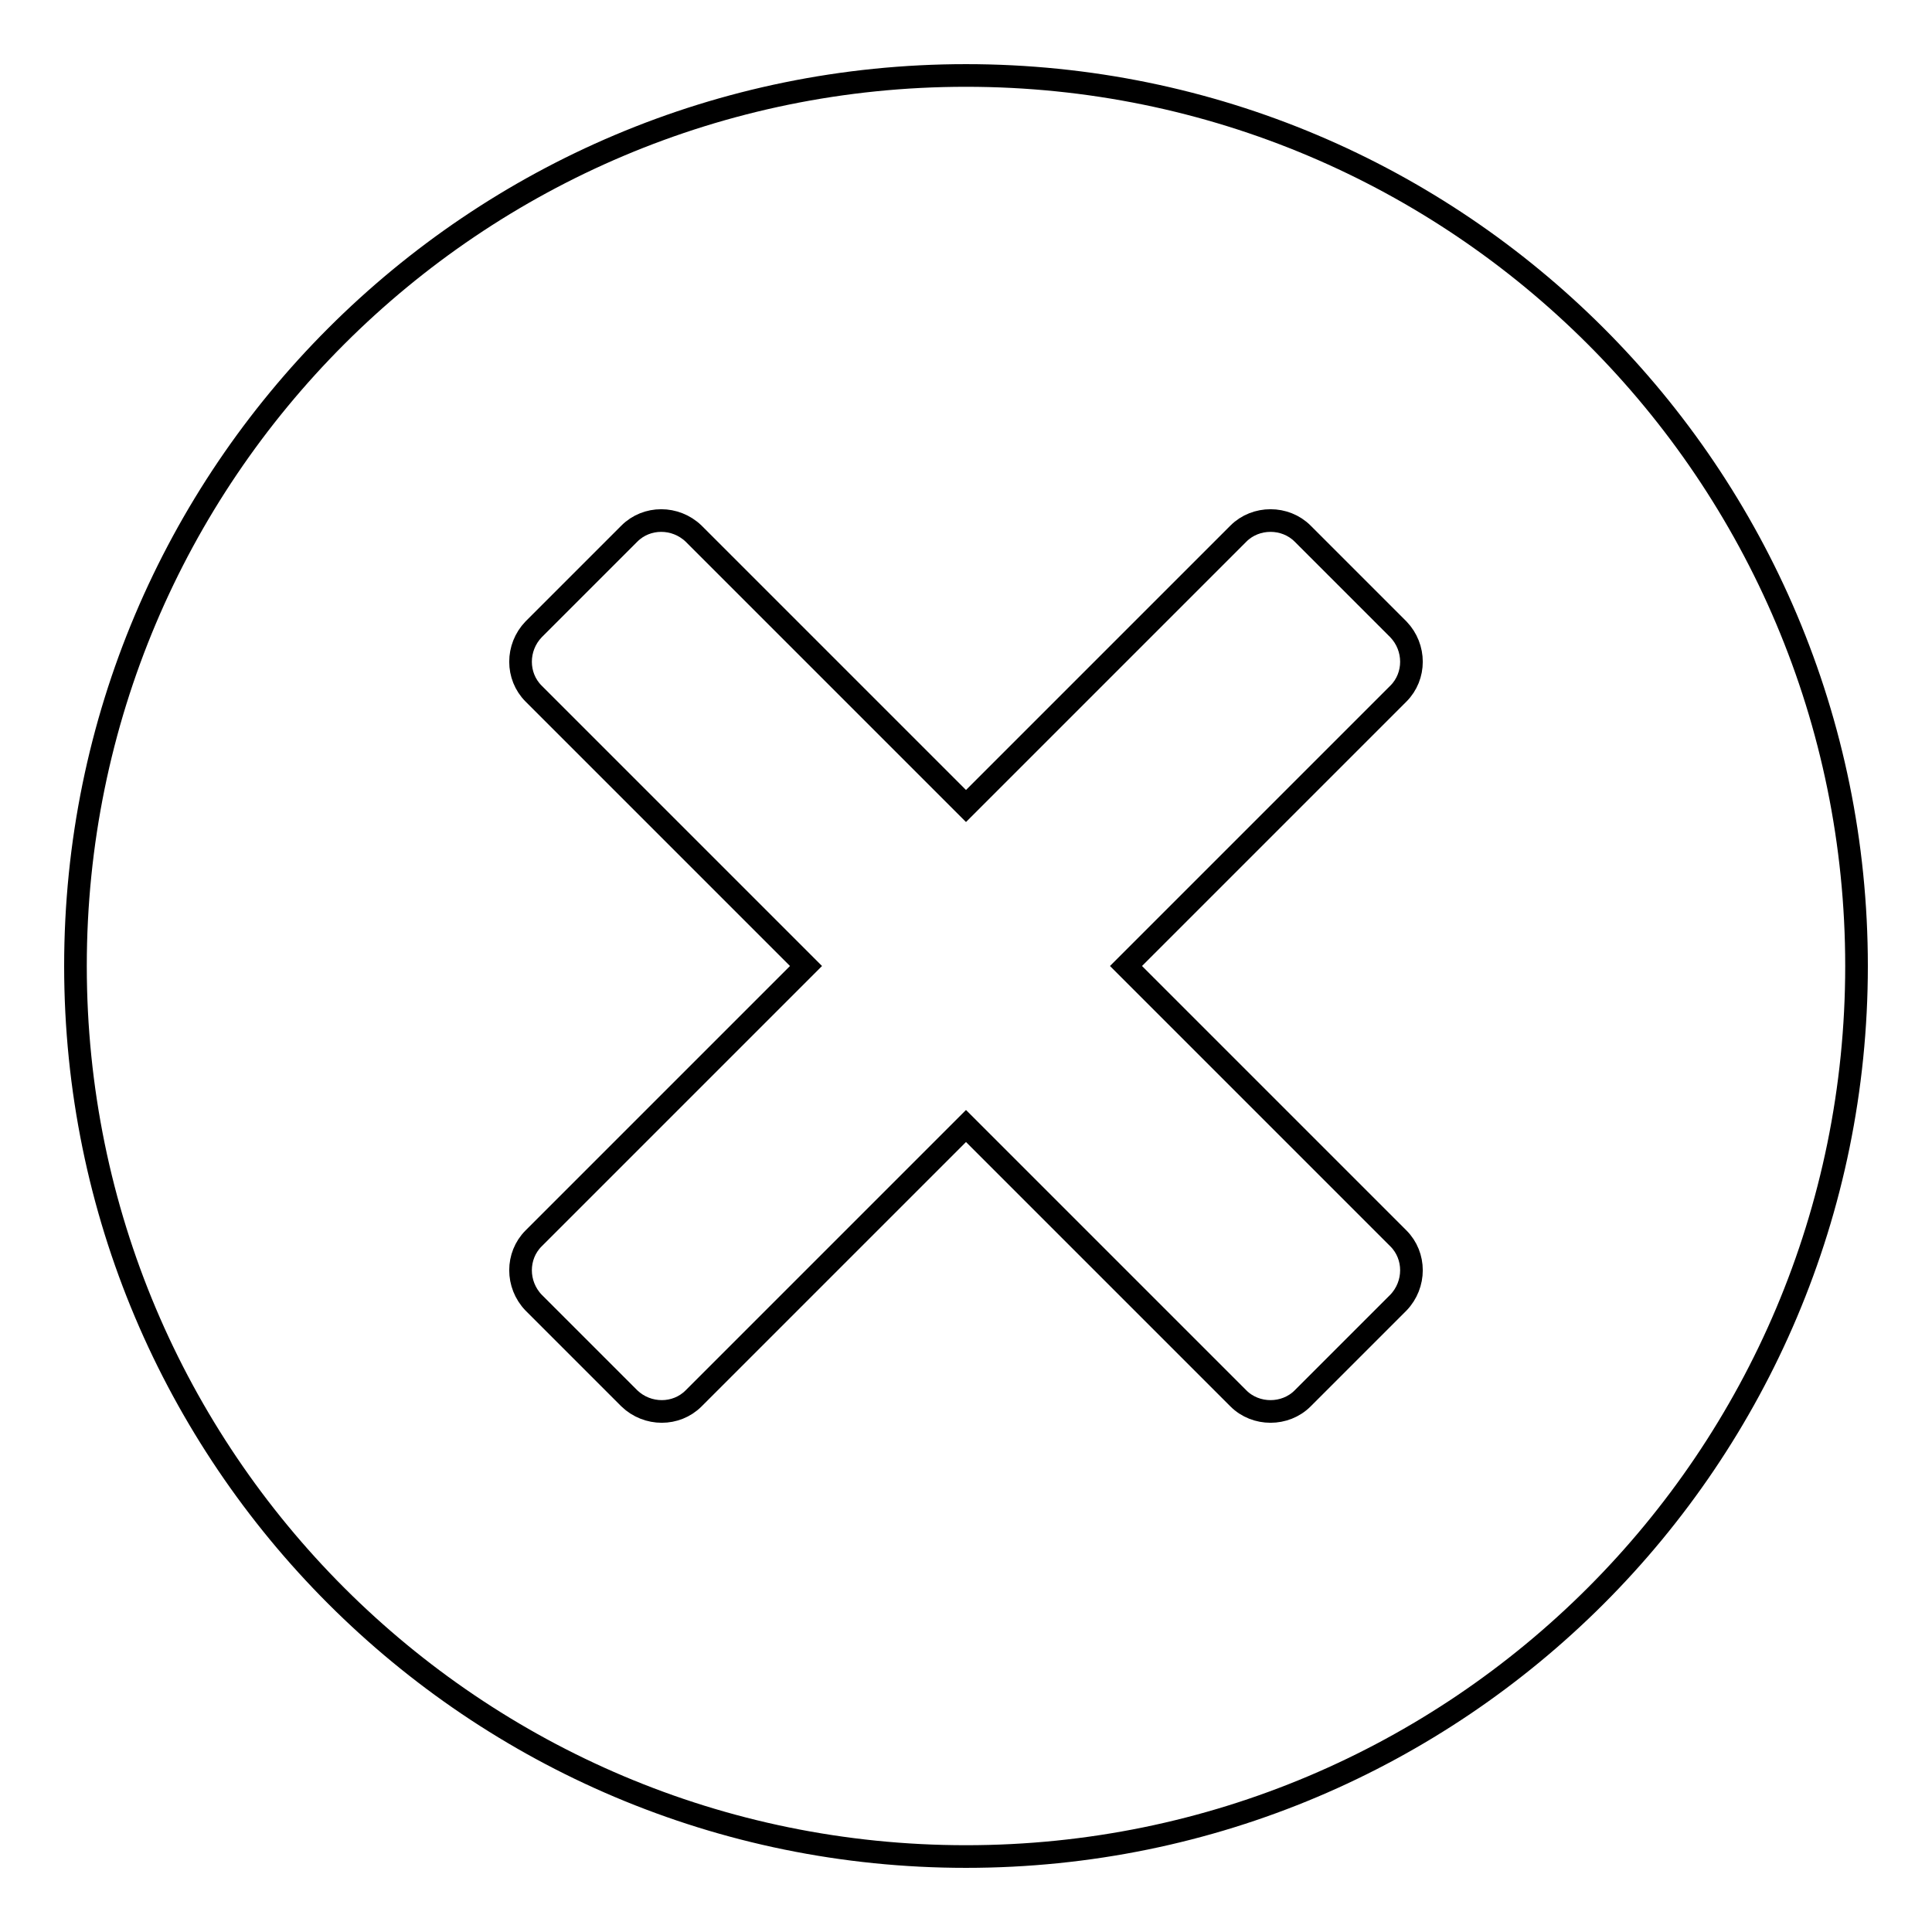 <?xml version="1.0" encoding="utf-8"?>
<!-- Svg Vector Icons : http://www.onlinewebfonts.com/icon -->
<!DOCTYPE svg PUBLIC "-//W3C//DTD SVG 1.1//EN" "http://www.w3.org/Graphics/SVG/1.1/DTD/svg11.dtd">
<svg version="1.1" xmlns="http://www.w3.org/2000/svg" xmlns:xlink="http://www.w3.org/1999/xlink" x="0px" y="0px" viewBox="0 0 256 256" enable-background="new 0 0 256 256" xml:space="preserve">
<g><g><path stroke-width="3" fill-opacity="0" stroke="#000000"  d="M128,10C62.8,10,10,62.8,10,128c0,65.2,52.8,118,118,118c65.2,0,118-52.8,118-118C246,62.8,193.2,10,128,10z M185.3,164.1c2.3,2.3,2.3,6.1,0,8.5l-12.7,12.7c-2.3,2.3-6.2,2.3-8.5,0L128,149.2l-36.1,36.1c-2.3,2.3-6.1,2.3-8.5,0l-12.7-12.7c-2.3-2.4-2.3-6.2,0-8.5l36.1-36.1L70.7,91.9c-2.3-2.3-2.3-6.1,0-8.5l12.7-12.7c2.3-2.3,6.1-2.3,8.5,0l36.1,36.1l36.1-36.1c2.3-2.3,6.2-2.3,8.5,0l12.7,12.7c2.3,2.4,2.3,6.2,0,8.5L149.2,128L185.3,164.1z"/></g></g>
</svg>